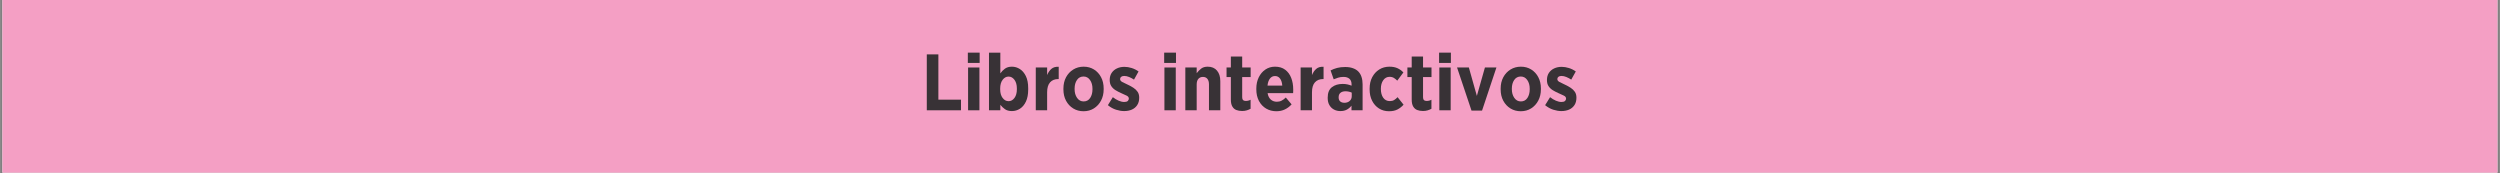 <svg version="1.0" preserveAspectRatio="xMidYMid meet" height="173" viewBox="0 0 1874.88 129.75" zoomAndPan="magnify" width="2500" xmlns:xlink="http://www.w3.org/1999/xlink" xmlns="http://www.w3.org/2000/svg"><rect x="0" y="0" width="1874.88" height="129.75" fill="#808080" stroke="none"/><defs><g></g><clipPath id="58c12ebf94"><path clip-rule="nonzero" d="M 1.742 0 L 1873.016 0 L 1873.016 129.5 L 1.742 129.5 Z M 1.742 0"></path></clipPath></defs><g clip-path="url(#58c12ebf94)"><path fill-rule="nonzero" fill-opacity="1" d="M 1.742 0 L 1873.137 0 L 1873.137 129.5 L 1.742 129.5 Z M 1.742 0" fill="#ffffff"></path><path fill-rule="nonzero" fill-opacity="1" d="M 1.742 0 L 1873.137 0 L 1873.137 129.5 L 1.742 129.5 Z M 1.742 0" fill="#f49fc4"></path></g><g fill-opacity="1" fill="#383236"><g transform="translate(690.846, 82.713)"><g><path d="M 4.188 0 L 4.188 -41.922 L 12.875 -41.922 L 12.875 -7.969 L 29.828 -7.969 L 29.828 0 Z M 4.188 0"></path></g></g></g><g fill-opacity="1" fill="#383236"><g transform="translate(722.285, 82.713)"><g><path d="M 3.531 -35.516 L 3.531 -43.234 L 12.391 -43.234 L 12.391 -35.516 Z M 3.719 0 L 3.719 -32.094 L 12.219 -32.094 L 12.219 0 Z M 3.719 0"></path></g></g></g><g fill-opacity="1" fill="#383236"><g transform="translate(738.274, 82.713)"><g><path d="M 20.609 0.594 C 18.453 0.594 16.691 0.109 15.328 -0.859 C 13.973 -1.836 12.836 -2.926 11.922 -4.125 L 11.922 0 L 3.406 0 L 3.406 -43.234 L 11.922 -43.234 L 11.922 -27.672 C 12.836 -29.023 13.984 -30.203 15.359 -31.203 C 16.734 -32.203 18.484 -32.703 20.609 -32.703 C 22.723 -32.703 24.707 -32.113 26.562 -30.938 C 28.414 -29.758 29.922 -27.984 31.078 -25.609 C 32.234 -23.234 32.812 -20.207 32.812 -16.531 L 32.812 -15.578 C 32.812 -11.941 32.242 -8.926 31.109 -6.531 C 29.973 -4.133 28.477 -2.348 26.625 -1.172 C 24.77 0.004 22.766 0.594 20.609 0.594 Z M 18.094 -6.828 C 19.844 -6.828 21.316 -7.633 22.516 -9.25 C 23.711 -10.863 24.312 -13.031 24.312 -15.75 L 24.312 -16.344 C 24.312 -19.062 23.711 -21.227 22.516 -22.844 C 21.316 -24.469 19.844 -25.281 18.094 -25.281 C 16.332 -25.281 14.844 -24.469 13.625 -22.844 C 12.406 -21.227 11.797 -19.062 11.797 -16.344 L 11.797 -15.75 C 11.797 -13.031 12.406 -10.863 13.625 -9.25 C 14.844 -7.633 16.332 -6.828 18.094 -6.828 Z M 18.094 -6.828"></path></g></g></g><g fill-opacity="1" fill="#383236"><g transform="translate(773.367, 82.713)"><g><path d="M 3.406 0 L 3.406 -32.094 L 11.922 -32.094 L 11.922 -26.406 C 12.711 -28.363 13.785 -29.922 15.141 -31.078 C 16.504 -32.234 18.328 -32.754 20.609 -32.641 L 20.609 -23.422 L 20.25 -23.422 C 17.645 -23.422 15.602 -22.598 14.125 -20.953 C 12.656 -19.316 11.922 -16.82 11.922 -13.469 L 11.922 0 Z M 3.406 0"></path></g></g></g><g fill-opacity="1" fill="#383236"><g transform="translate(795.344, 82.713)"><g><path d="M 17.25 0.719 C 14.375 0.719 11.797 0.02 9.516 -1.375 C 7.242 -2.77 5.445 -4.695 4.125 -7.156 C 2.812 -9.613 2.156 -12.438 2.156 -15.625 L 2.156 -16.297 C 2.156 -19.484 2.812 -22.305 4.125 -24.766 C 5.445 -27.223 7.254 -29.16 9.547 -30.578 C 11.848 -31.992 14.438 -32.703 17.312 -32.703 C 20.227 -32.703 22.812 -32.004 25.062 -30.609 C 27.32 -29.211 29.098 -27.285 30.391 -24.828 C 31.691 -22.367 32.344 -19.539 32.344 -16.344 L 32.344 -15.688 C 32.344 -12.531 31.68 -9.711 30.359 -7.234 C 29.047 -4.766 27.258 -2.82 25 -1.406 C 22.75 0.008 20.164 0.719 17.25 0.719 Z M 17.312 -6.641 C 19.426 -6.641 21.062 -7.508 22.219 -9.25 C 23.375 -10.988 23.953 -13.156 23.953 -15.75 L 23.953 -16.172 C 23.953 -18.766 23.344 -20.938 22.125 -22.688 C 20.906 -24.445 19.281 -25.328 17.25 -25.328 C 15.133 -25.328 13.488 -24.457 12.312 -22.719 C 11.133 -20.988 10.547 -18.828 10.547 -16.234 L 10.547 -15.812 C 10.547 -13.258 11.16 -11.094 12.391 -9.312 C 13.629 -7.531 15.27 -6.641 17.312 -6.641 Z M 17.312 -6.641"></path></g></g></g><g fill-opacity="1" fill="#383236"><g transform="translate(829.898, 82.713)"><g><path d="M 13.109 0.594 C 11.234 0.594 9.227 0.254 7.094 -0.422 C 4.957 -1.098 2.91 -2.234 0.953 -3.828 L 4.672 -9.828 C 6.109 -8.703 7.566 -7.82 9.047 -7.188 C 10.523 -6.551 11.922 -6.234 13.234 -6.234 C 14.43 -6.234 15.301 -6.477 15.844 -6.969 C 16.383 -7.469 16.656 -8.039 16.656 -8.688 L 16.656 -8.797 C 16.656 -9.723 16.113 -10.453 15.031 -10.984 C 13.957 -11.523 12.539 -12.176 10.781 -12.938 C 9.258 -13.613 7.859 -14.348 6.578 -15.141 C 5.305 -15.941 4.281 -16.941 3.5 -18.141 C 2.719 -19.336 2.328 -20.836 2.328 -22.641 L 2.328 -22.766 C 2.328 -24.836 2.816 -26.602 3.797 -28.062 C 4.773 -29.52 6.094 -30.633 7.75 -31.406 C 9.406 -32.188 11.273 -32.578 13.359 -32.578 C 15.109 -32.578 16.91 -32.285 18.766 -31.703 C 20.629 -31.129 22.359 -30.266 23.953 -29.109 L 20.547 -23 C 19.348 -23.801 18.117 -24.457 16.859 -24.969 C 15.598 -25.488 14.391 -25.75 13.234 -25.75 C 12.234 -25.75 11.461 -25.531 10.922 -25.094 C 10.391 -24.656 10.125 -24.117 10.125 -23.484 L 10.125 -23.359 C 10.125 -22.516 10.66 -21.801 11.734 -21.219 C 12.816 -20.645 14.219 -19.961 15.938 -19.172 C 17.488 -18.453 18.898 -17.672 20.172 -16.828 C 21.453 -15.992 22.484 -14.992 23.266 -13.828 C 24.047 -12.672 24.438 -11.234 24.438 -9.516 L 24.438 -9.406 C 24.438 -7.207 23.938 -5.359 22.938 -3.859 C 21.938 -2.359 20.586 -1.238 18.891 -0.5 C 17.191 0.227 15.266 0.594 13.109 0.594 Z M 13.109 0.594"></path></g></g></g><g fill-opacity="1" fill="#383236"><g transform="translate(856.127, 82.713)"><g></g></g></g><g fill-opacity="1" fill="#383236"><g transform="translate(869.541, 82.713)"><g><path d="M 3.531 -35.516 L 3.531 -43.234 L 12.391 -43.234 L 12.391 -35.516 Z M 3.719 0 L 3.719 -32.094 L 12.219 -32.094 L 12.219 0 Z M 3.719 0"></path></g></g></g><g fill-opacity="1" fill="#383236"><g transform="translate(885.53, 82.713)"><g><path d="M 3.406 0 L 3.406 -32.094 L 11.922 -32.094 L 11.922 -27.797 C 12.836 -29.066 13.93 -30.203 15.203 -31.203 C 16.484 -32.203 18.145 -32.703 20.188 -32.703 C 23.176 -32.703 25.5 -31.723 27.156 -29.766 C 28.812 -27.805 29.641 -25.172 29.641 -21.859 L 29.641 0 L 21.141 0 L 21.141 -19.344 C 21.141 -21.219 20.738 -22.633 19.938 -23.594 C 19.145 -24.551 18.031 -25.031 16.594 -25.031 C 15.195 -25.031 14.066 -24.551 13.203 -23.594 C 12.348 -22.633 11.922 -21.219 11.922 -19.344 L 11.922 0 Z M 3.406 0"></path></g></g></g><g fill-opacity="1" fill="#383236"><g transform="translate(918.347, 82.713)"><g><path d="M 13.234 0.531 C 11.598 0.531 10.141 0.285 8.859 -0.203 C 7.586 -0.703 6.582 -1.582 5.844 -2.844 C 5.102 -4.102 4.734 -5.832 4.734 -8.031 L 4.734 -24.922 L 1.5 -24.922 L 1.5 -32.094 L 4.734 -32.094 L 4.734 -40.312 L 13.234 -40.312 L 13.234 -32.094 L 19.578 -32.094 L 19.578 -24.922 L 13.234 -24.922 L 13.234 -9.766 C 13.234 -7.922 14.113 -7 15.875 -7 C 16.551 -7 17.195 -7.078 17.812 -7.234 C 18.438 -7.398 19.008 -7.625 19.531 -7.906 L 19.531 -1.141 C 18.688 -0.66 17.742 -0.266 16.703 0.047 C 15.672 0.367 14.516 0.531 13.234 0.531 Z M 13.234 0.531"></path></g></g></g><g fill-opacity="1" fill="#383236"><g transform="translate(940.085, 82.713)"><g><path d="M 17.125 0.719 C 14.289 0.719 11.734 0.051 9.453 -1.281 C 7.18 -2.625 5.383 -4.531 4.062 -7 C 2.75 -9.477 2.094 -12.375 2.094 -15.688 L 2.094 -16.234 C 2.094 -19.422 2.703 -22.254 3.922 -24.734 C 5.141 -27.211 6.805 -29.16 8.922 -30.578 C 11.035 -31.992 13.43 -32.703 16.109 -32.703 C 19.18 -32.703 21.723 -31.941 23.734 -30.422 C 25.754 -28.91 27.266 -26.863 28.266 -24.281 C 29.266 -21.707 29.766 -18.82 29.766 -15.625 C 29.766 -15.383 29.766 -15.023 29.766 -14.547 C 29.766 -14.066 29.742 -13.508 29.703 -12.875 L 10.547 -12.875 C 10.898 -10.758 11.695 -9.148 12.938 -8.047 C 14.176 -6.953 15.691 -6.406 17.484 -6.406 C 18.805 -6.406 20.004 -6.68 21.078 -7.234 C 22.16 -7.797 23.203 -8.578 24.203 -9.578 L 28.562 -4.438 C 27.094 -2.832 25.414 -1.57 23.531 -0.656 C 21.656 0.258 19.52 0.719 17.125 0.719 Z M 10.484 -18.5 L 21.562 -18.5 C 21.406 -20.738 20.852 -22.492 19.906 -23.766 C 18.969 -25.047 17.703 -25.688 16.109 -25.688 C 14.555 -25.688 13.289 -25.055 12.312 -23.797 C 11.332 -22.547 10.723 -20.781 10.484 -18.5 Z M 10.484 -18.5"></path></g></g></g><g fill-opacity="1" fill="#383236"><g transform="translate(972.004, 82.713)"><g><path d="M 3.406 0 L 3.406 -32.094 L 11.922 -32.094 L 11.922 -26.406 C 12.711 -28.363 13.785 -29.922 15.141 -31.078 C 16.504 -32.234 18.328 -32.754 20.609 -32.641 L 20.609 -23.422 L 20.25 -23.422 C 17.645 -23.422 15.602 -22.598 14.125 -20.953 C 12.656 -19.316 11.922 -16.82 11.922 -13.469 L 11.922 0 Z M 3.406 0"></path></g></g></g><g fill-opacity="1" fill="#383236"><g transform="translate(993.981, 82.713)"><g><path d="M 11.266 0.594 C 9.504 0.594 7.906 0.219 6.469 -0.531 C 5.031 -1.289 3.879 -2.398 3.016 -3.859 C 2.16 -5.316 1.734 -7.082 1.734 -9.156 L 1.734 -9.516 C 1.734 -13.078 2.781 -15.676 4.875 -17.312 C 6.977 -18.945 9.664 -19.766 12.938 -19.766 C 14.289 -19.766 15.492 -19.645 16.547 -19.406 C 17.609 -19.164 18.641 -18.848 19.641 -18.453 L 19.641 -19.406 C 19.641 -21.281 19.109 -22.688 18.047 -23.625 C 16.992 -24.562 15.508 -25.031 13.594 -25.031 C 12.113 -25.031 10.766 -24.836 9.547 -24.453 C 8.328 -24.078 7.223 -23.672 6.234 -23.234 L 3.891 -29.891 C 5.453 -30.68 7.086 -31.305 8.797 -31.766 C 10.516 -32.223 12.535 -32.453 14.859 -32.453 C 17.047 -32.453 18.957 -32.16 20.594 -31.578 C 22.238 -31.004 23.578 -30.203 24.609 -29.172 C 25.734 -28.047 26.562 -26.664 27.094 -25.031 C 27.633 -23.395 27.906 -21.539 27.906 -19.469 L 27.906 0 L 19.578 0 L 19.578 -3.469 C 18.617 -2.227 17.461 -1.238 16.109 -0.5 C 14.754 0.227 13.141 0.594 11.266 0.594 Z M 14.078 -5.625 C 15.711 -5.582 17.066 -6.02 18.141 -6.938 C 19.223 -7.863 19.766 -9.066 19.766 -10.547 L 19.766 -13.234 C 19.129 -13.555 18.398 -13.805 17.578 -13.984 C 16.754 -14.16 15.906 -14.25 15.031 -14.25 C 13.477 -14.25 12.238 -13.867 11.312 -13.109 C 10.395 -12.359 9.938 -11.242 9.938 -9.766 L 9.938 -9.641 C 9.938 -8.328 10.316 -7.336 11.078 -6.672 C 11.836 -6.016 12.836 -5.664 14.078 -5.625 Z M 14.078 -5.625"></path></g></g></g><g fill-opacity="1" fill="#383236"><g transform="translate(1025.002, 82.713)"><g><path d="M 16.703 0.719 C 13.867 0.719 11.352 0.02 9.156 -1.375 C 6.969 -2.77 5.254 -4.695 4.016 -7.156 C 2.773 -9.613 2.156 -12.422 2.156 -15.578 L 2.156 -16.297 C 2.156 -19.484 2.789 -22.305 4.062 -24.766 C 5.344 -27.223 7.102 -29.16 9.344 -30.578 C 11.582 -31.992 14.141 -32.703 17.016 -32.703 C 19.328 -32.703 21.312 -32.332 22.969 -31.594 C 24.625 -30.852 26.129 -29.785 27.484 -28.391 L 22.875 -22.219 C 22.113 -23.02 21.285 -23.695 20.391 -24.25 C 19.492 -24.812 18.406 -25.094 17.125 -25.094 C 15.164 -25.094 13.586 -24.254 12.391 -22.578 C 11.191 -20.898 10.594 -18.766 10.594 -16.172 L 10.594 -15.938 C 10.594 -13.258 11.18 -11.082 12.359 -9.406 C 13.547 -7.727 15.195 -6.891 17.312 -6.891 C 18.582 -6.891 19.656 -7.156 20.531 -7.688 C 21.414 -8.227 22.281 -8.941 23.125 -9.828 L 27.609 -4.188 C 26.297 -2.707 24.781 -1.52 23.062 -0.625 C 21.344 0.27 19.223 0.719 16.703 0.719 Z M 16.703 0.719"></path></g></g></g><g fill-opacity="1" fill="#383236"><g transform="translate(1053.986, 82.713)"><g><path d="M 13.234 0.531 C 11.598 0.531 10.141 0.285 8.859 -0.203 C 7.586 -0.703 6.582 -1.582 5.844 -2.844 C 5.102 -4.102 4.734 -5.832 4.734 -8.031 L 4.734 -24.922 L 1.5 -24.922 L 1.5 -32.094 L 4.734 -32.094 L 4.734 -40.312 L 13.234 -40.312 L 13.234 -32.094 L 19.578 -32.094 L 19.578 -24.922 L 13.234 -24.922 L 13.234 -9.766 C 13.234 -7.922 14.113 -7 15.875 -7 C 16.551 -7 17.195 -7.078 17.812 -7.234 C 18.438 -7.398 19.008 -7.625 19.531 -7.906 L 19.531 -1.141 C 18.688 -0.66 17.742 -0.266 16.703 0.047 C 15.672 0.367 14.516 0.531 13.234 0.531 Z M 13.234 0.531"></path></g></g></g><g fill-opacity="1" fill="#383236"><g transform="translate(1075.724, 82.713)"><g><path d="M 3.531 -35.516 L 3.531 -43.234 L 12.391 -43.234 L 12.391 -35.516 Z M 3.719 0 L 3.719 -32.094 L 12.219 -32.094 L 12.219 0 Z M 3.719 0"></path></g></g></g><g fill-opacity="1" fill="#383236"><g transform="translate(1091.713, 82.713)"><g><path d="M 11.859 0.234 L 1.016 -32.094 L 9.875 -32.094 L 15.875 -10.781 L 21.922 -32.094 L 30.547 -32.094 L 19.766 0.234 Z M 11.859 0.234"></path></g></g></g><g fill-opacity="1" fill="#383236"><g transform="translate(1123.272, 82.713)"><g><path d="M 17.25 0.719 C 14.375 0.719 11.797 0.02 9.516 -1.375 C 7.242 -2.77 5.445 -4.695 4.125 -7.156 C 2.812 -9.613 2.156 -12.438 2.156 -15.625 L 2.156 -16.297 C 2.156 -19.484 2.812 -22.305 4.125 -24.766 C 5.445 -27.223 7.254 -29.16 9.547 -30.578 C 11.848 -31.992 14.438 -32.703 17.312 -32.703 C 20.227 -32.703 22.812 -32.004 25.062 -30.609 C 27.32 -29.211 29.098 -27.285 30.391 -24.828 C 31.691 -22.367 32.344 -19.539 32.344 -16.344 L 32.344 -15.688 C 32.344 -12.531 31.68 -9.711 30.359 -7.234 C 29.047 -4.766 27.258 -2.82 25 -1.406 C 22.75 0.008 20.164 0.719 17.25 0.719 Z M 17.312 -6.641 C 19.426 -6.641 21.062 -7.508 22.219 -9.25 C 23.375 -10.988 23.953 -13.156 23.953 -15.75 L 23.953 -16.172 C 23.953 -18.766 23.344 -20.938 22.125 -22.688 C 20.906 -24.445 19.281 -25.328 17.25 -25.328 C 15.133 -25.328 13.488 -24.457 12.312 -22.719 C 11.133 -20.988 10.547 -18.828 10.547 -16.234 L 10.547 -15.812 C 10.547 -13.258 11.16 -11.094 12.391 -9.312 C 13.629 -7.531 15.27 -6.641 17.312 -6.641 Z M 17.312 -6.641"></path></g></g></g><g fill-opacity="1" fill="#383236"><g transform="translate(1157.826, 82.713)"><g><path d="M 13.109 0.594 C 11.234 0.594 9.227 0.254 7.094 -0.422 C 4.957 -1.098 2.91 -2.234 0.953 -3.828 L 4.672 -9.828 C 6.109 -8.703 7.566 -7.82 9.047 -7.188 C 10.523 -6.551 11.922 -6.234 13.234 -6.234 C 14.43 -6.234 15.301 -6.477 15.844 -6.969 C 16.383 -7.469 16.656 -8.039 16.656 -8.688 L 16.656 -8.797 C 16.656 -9.723 16.113 -10.453 15.031 -10.984 C 13.957 -11.523 12.539 -12.176 10.781 -12.938 C 9.258 -13.613 7.859 -14.348 6.578 -15.141 C 5.305 -15.941 4.281 -16.941 3.5 -18.141 C 2.719 -19.336 2.328 -20.836 2.328 -22.641 L 2.328 -22.766 C 2.328 -24.836 2.816 -26.602 3.797 -28.062 C 4.773 -29.52 6.094 -30.633 7.75 -31.406 C 9.406 -32.188 11.273 -32.578 13.359 -32.578 C 15.109 -32.578 16.91 -32.285 18.766 -31.703 C 20.629 -31.129 22.359 -30.266 23.953 -29.109 L 20.547 -23 C 19.348 -23.801 18.117 -24.457 16.859 -24.969 C 15.598 -25.488 14.391 -25.75 13.234 -25.75 C 12.234 -25.75 11.461 -25.531 10.922 -25.094 C 10.391 -24.656 10.125 -24.117 10.125 -23.484 L 10.125 -23.359 C 10.125 -22.516 10.66 -21.801 11.734 -21.219 C 12.816 -20.645 14.219 -19.961 15.938 -19.172 C 17.488 -18.453 18.898 -17.672 20.172 -16.828 C 21.453 -15.992 22.484 -14.992 23.266 -13.828 C 24.047 -12.672 24.438 -11.234 24.438 -9.516 L 24.438 -9.406 C 24.438 -7.207 23.938 -5.359 22.938 -3.859 C 21.938 -2.359 20.586 -1.238 18.891 -0.5 C 17.191 0.227 15.266 0.594 13.109 0.594 Z M 13.109 0.594"></path></g></g></g></svg>
